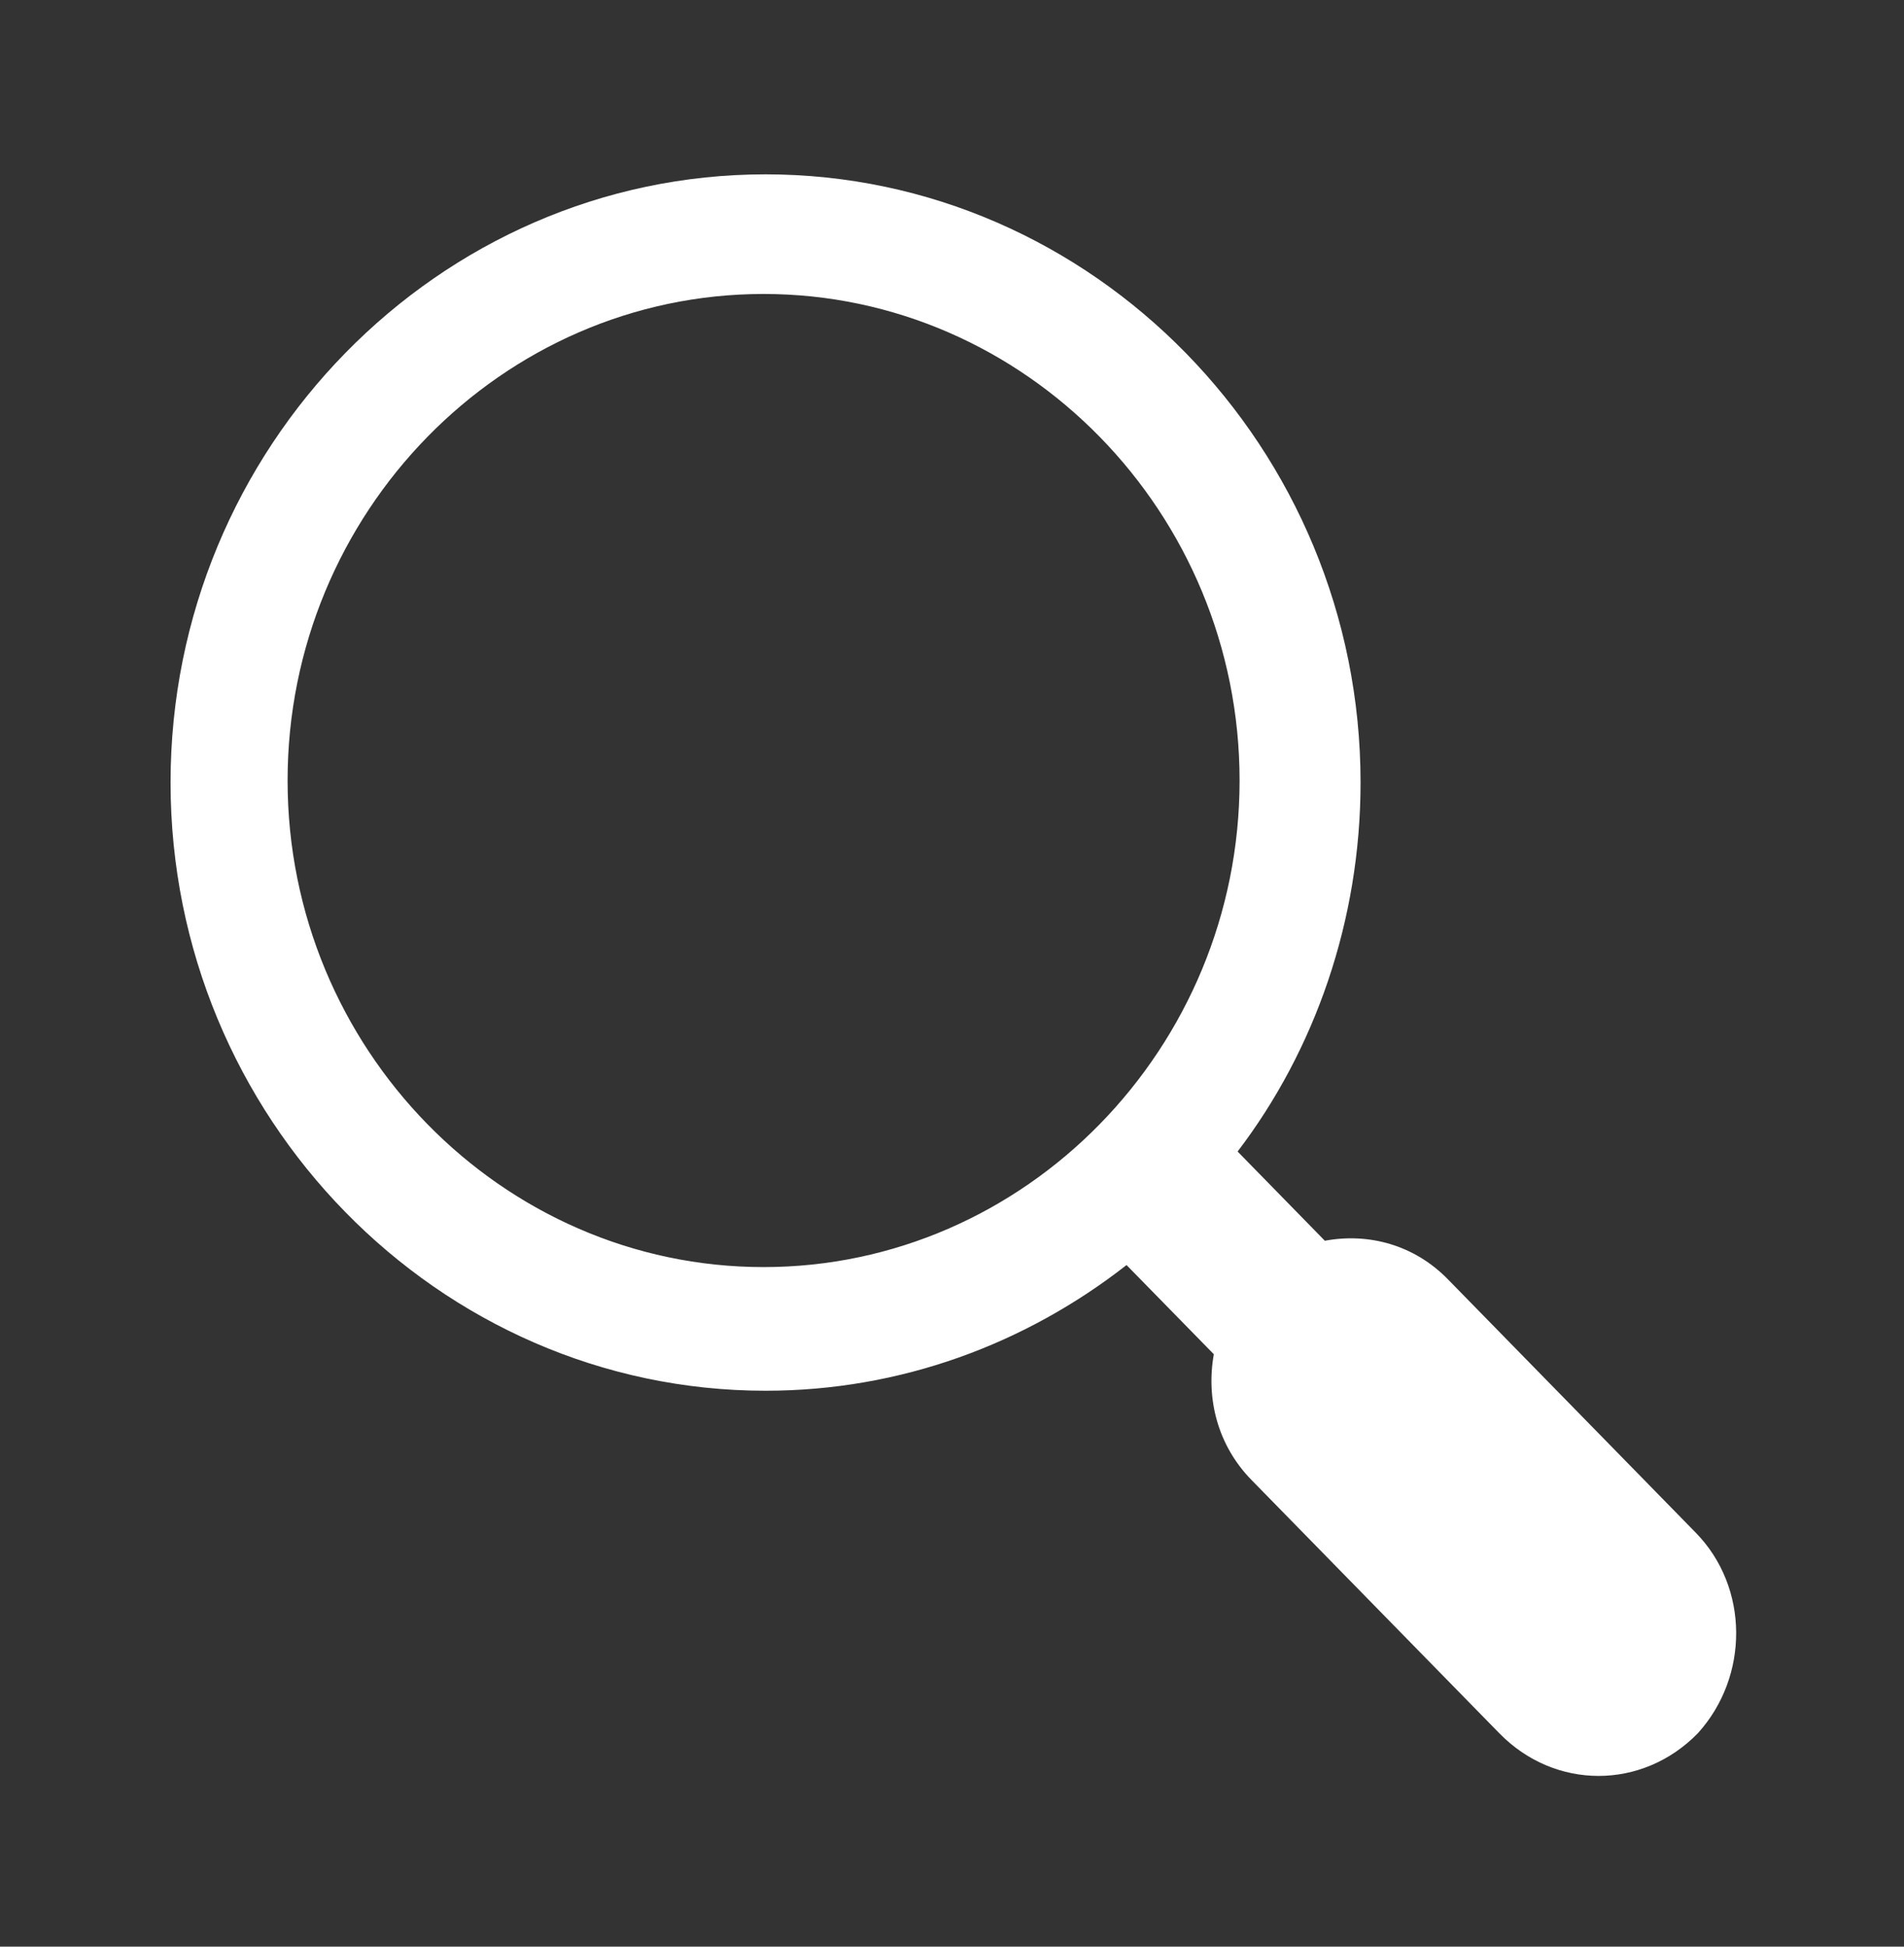<?xml version="1.0" encoding="UTF-8"?>
<svg xmlns="http://www.w3.org/2000/svg" xmlns:xlink="http://www.w3.org/1999/xlink" width="45" height="46" xml:space="preserve" overflow="hidden">
  <rect width="100%" height="100%" fill="#333333" stroke="none"/>
  <defs>
    <clipPath id="clip0">
      <rect x="38" y="658" width="45" height="46"></rect>
    </clipPath>
  </defs>
  <g clip-path="url(#clip0)" transform="translate(-38 -658)">
    <path d="M40.078 35.438 34.219 29.578C33.422 28.781 32.344 28.5 31.312 28.688L29.25 26.625C31.078 24.281 32.156 21.281 32.156 18.094 32.156 10.359 25.828 4.031 18.094 4.031 10.359 4.031 4.031 10.359 4.031 18.094 4.031 25.828 10.359 32.156 18.094 32.156 21.281 32.156 24.234 31.078 26.625 29.25L28.688 31.312C28.5 32.344 28.781 33.422 29.578 34.219L35.438 40.078C36.094 40.734 36.938 41.062 37.781 41.062 38.625 41.062 39.469 40.734 40.125 40.078 41.344 38.766 41.344 36.703 40.078 35.438ZM18.047 29.297C11.859 29.297 6.797 24.234 6.797 18.047 6.797 11.859 11.859 6.797 18.047 6.797 24.234 6.797 29.297 11.859 29.297 18.047 29.297 24.234 24.234 29.297 18.047 29.297Z" fill="#FFFFFF" transform="matrix(1 0 0 1.022 38 658)"></path>
  </g>
</svg>
